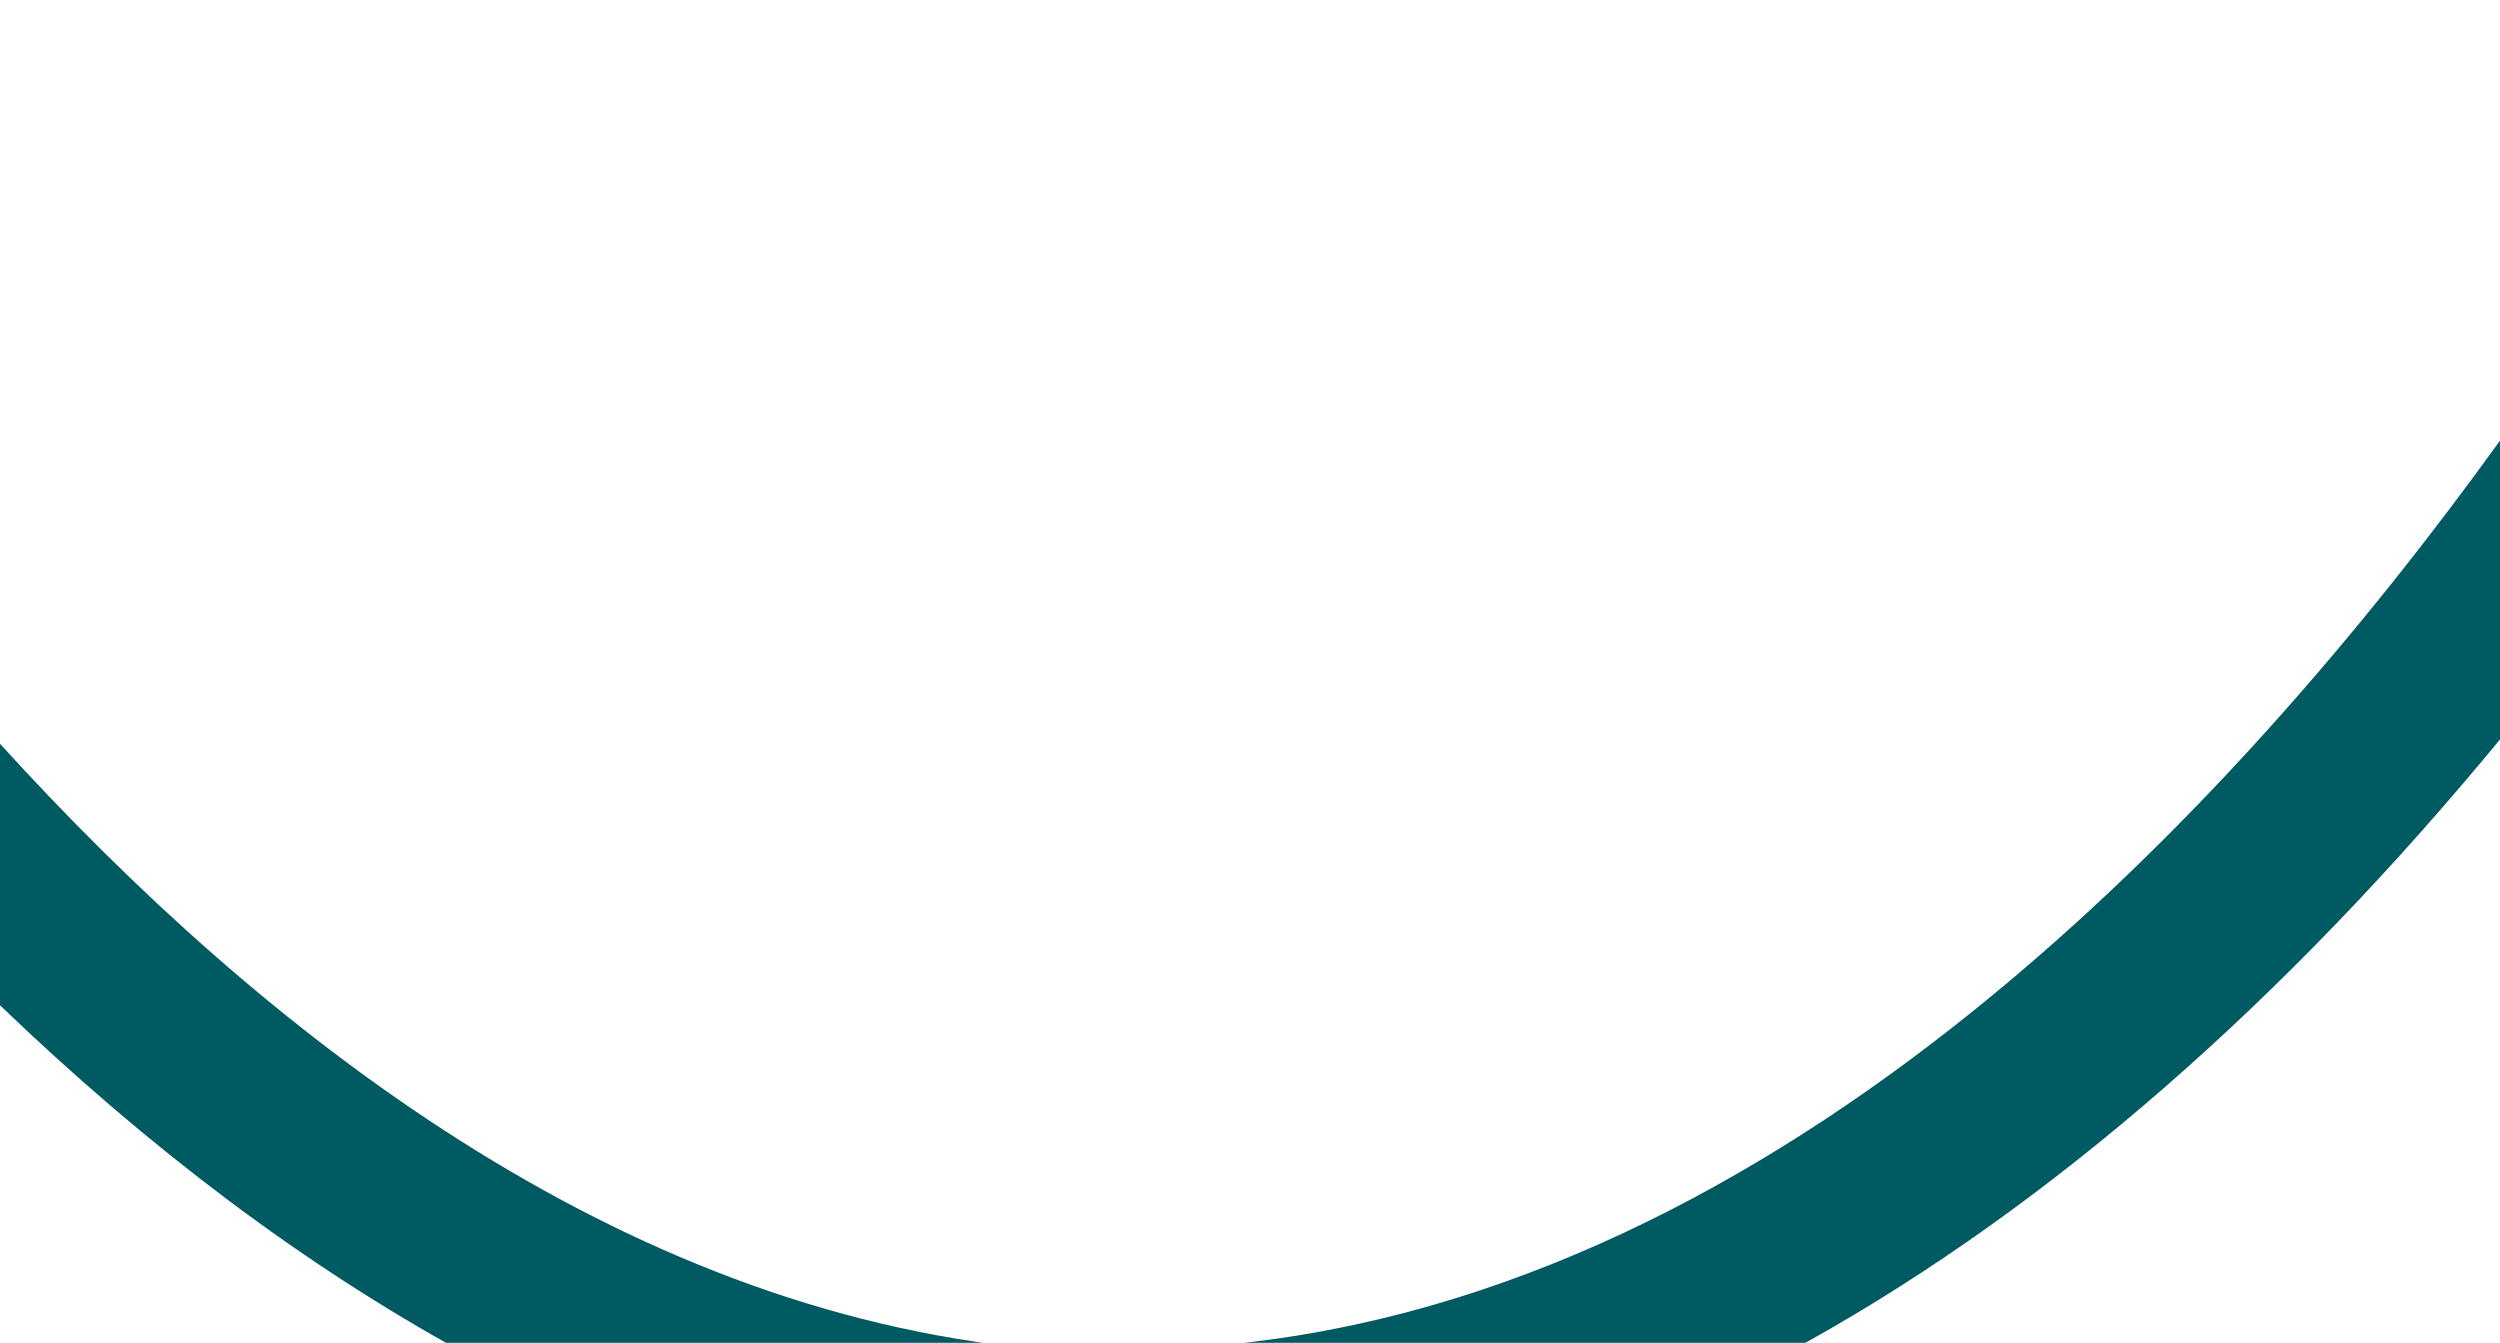 <?xml version="1.0" encoding="utf-8"?>
<!-- Generator: Adobe Illustrator 27.0.1, SVG Export Plug-In . SVG Version: 6.00 Build 0)  -->
<svg version="1.1" id="Laag_1" xmlns="http://www.w3.org/2000/svg" xmlns:xlink="http://www.w3.org/1999/xlink" x="0px" y="0px"
	 viewBox="0 0 670.978 360.399" style="enable-background:new 0 0 670.978 360.399;" xml:space="preserve">
<style type="text/css">
	.st0{fill:#005A62;}
</style>
<path class="st0" d="M328.718,360.93c-10.435,0.976-20.885,1.186-31.342,1.022c-0.097,0.312-0.222,0.61-0.325,0.92h182.993
	c64.291-34.83,127.117-88.186,186.157-158.666c1.62-1.934,3.219-3.864,4.809-5.793v-80.198
	C599.048,218.06,478.51,346.929,328.718,360.93z"/>
<path class="st0" d="M124.169,362.872h169.235c-5.319-0.135-10.637-0.381-15.949-0.879
	C166.112,351.586,70.929,277.703-0.155,199.451v70.204C40.199,308.486,81.861,339.693,124.169,362.872z"/>
</svg>
